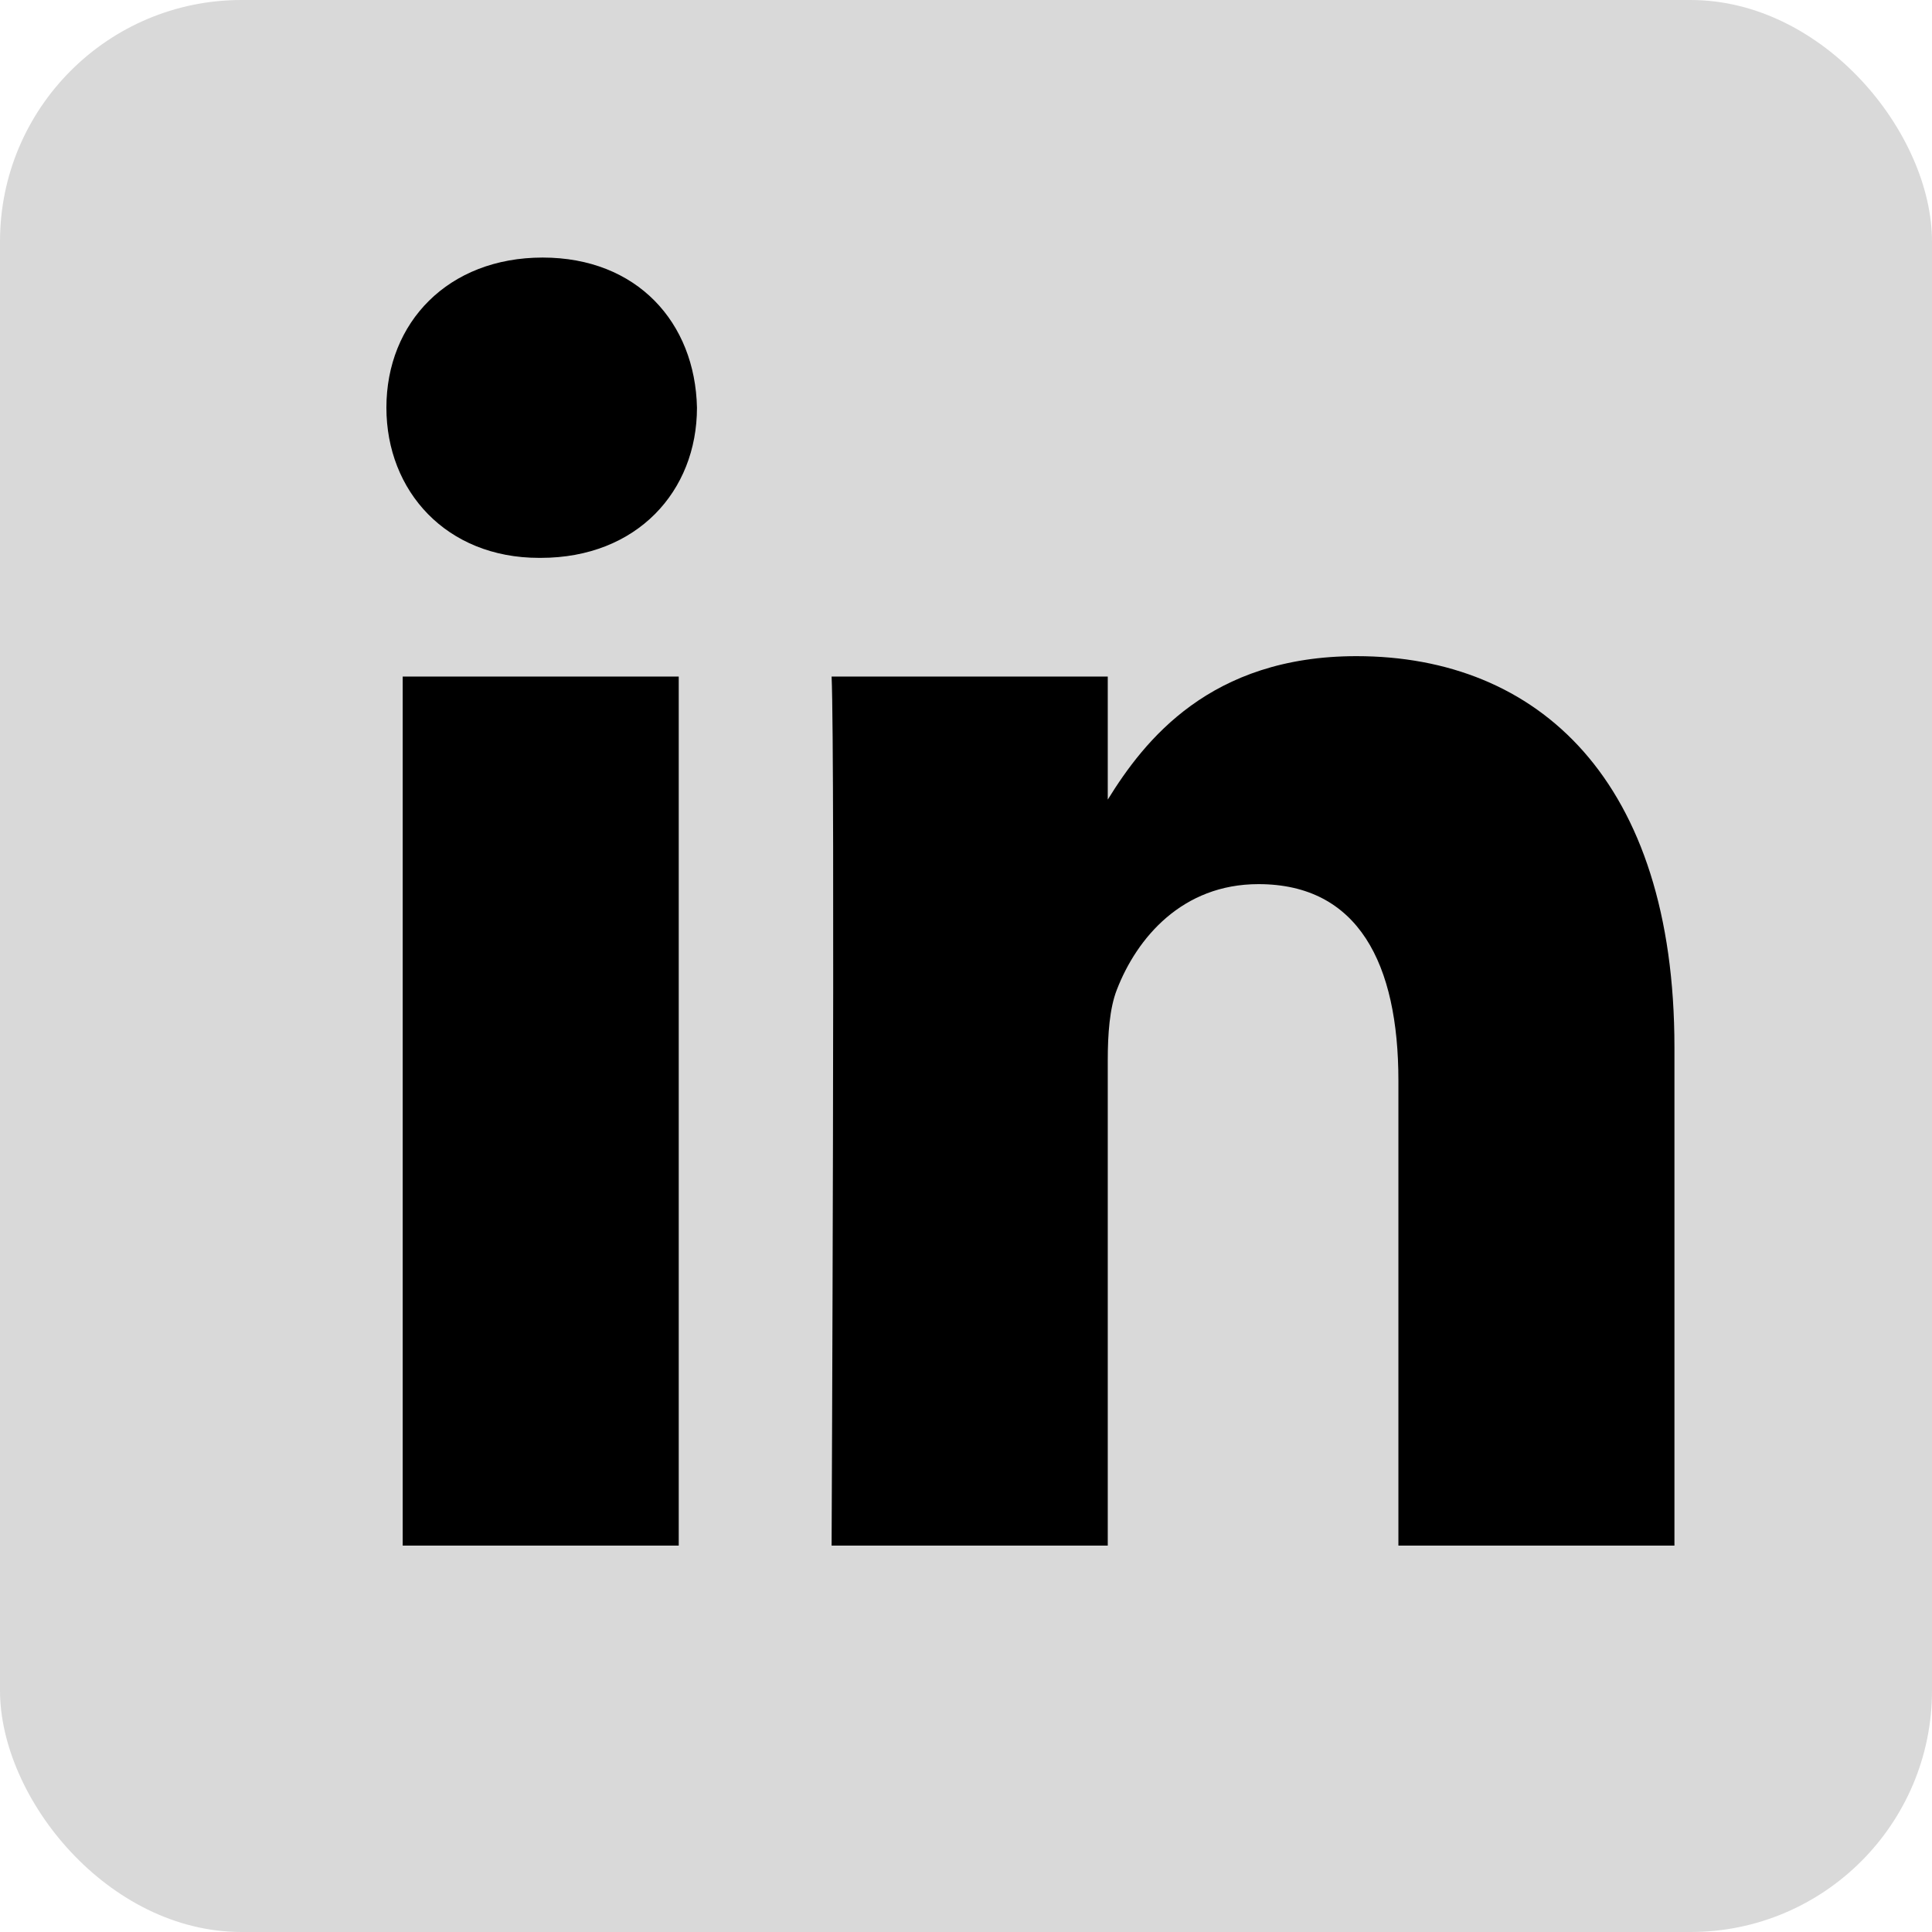 <svg width="16" height="16" viewBox="0 0 16 16" fill="none" xmlns="http://www.w3.org/2000/svg">
<rect width="16" height="16" rx="2" fill="#D9D9D9"/>
<path d="M3.335 5.603H5.621V12.8H3.335V5.603ZM4.494 2.133C3.711 2.133 3.2 2.671 3.2 3.376C3.2 4.067 3.696 4.62 4.464 4.62H4.478C5.276 4.62 5.772 4.067 5.772 3.376C5.757 2.671 5.276 2.133 4.494 2.133ZM11.234 5.434C10.021 5.434 9.477 6.132 9.174 6.622V5.603H6.887C6.917 6.278 6.887 12.8 6.887 12.8H9.174V8.78C9.174 8.565 9.189 8.351 9.249 8.197C9.415 7.767 9.791 7.322 10.422 7.322C11.25 7.322 11.581 7.982 11.581 8.949V12.8H13.867V8.673C13.867 6.462 12.739 5.434 11.234 5.434Z" fill="black"/>
</svg>
